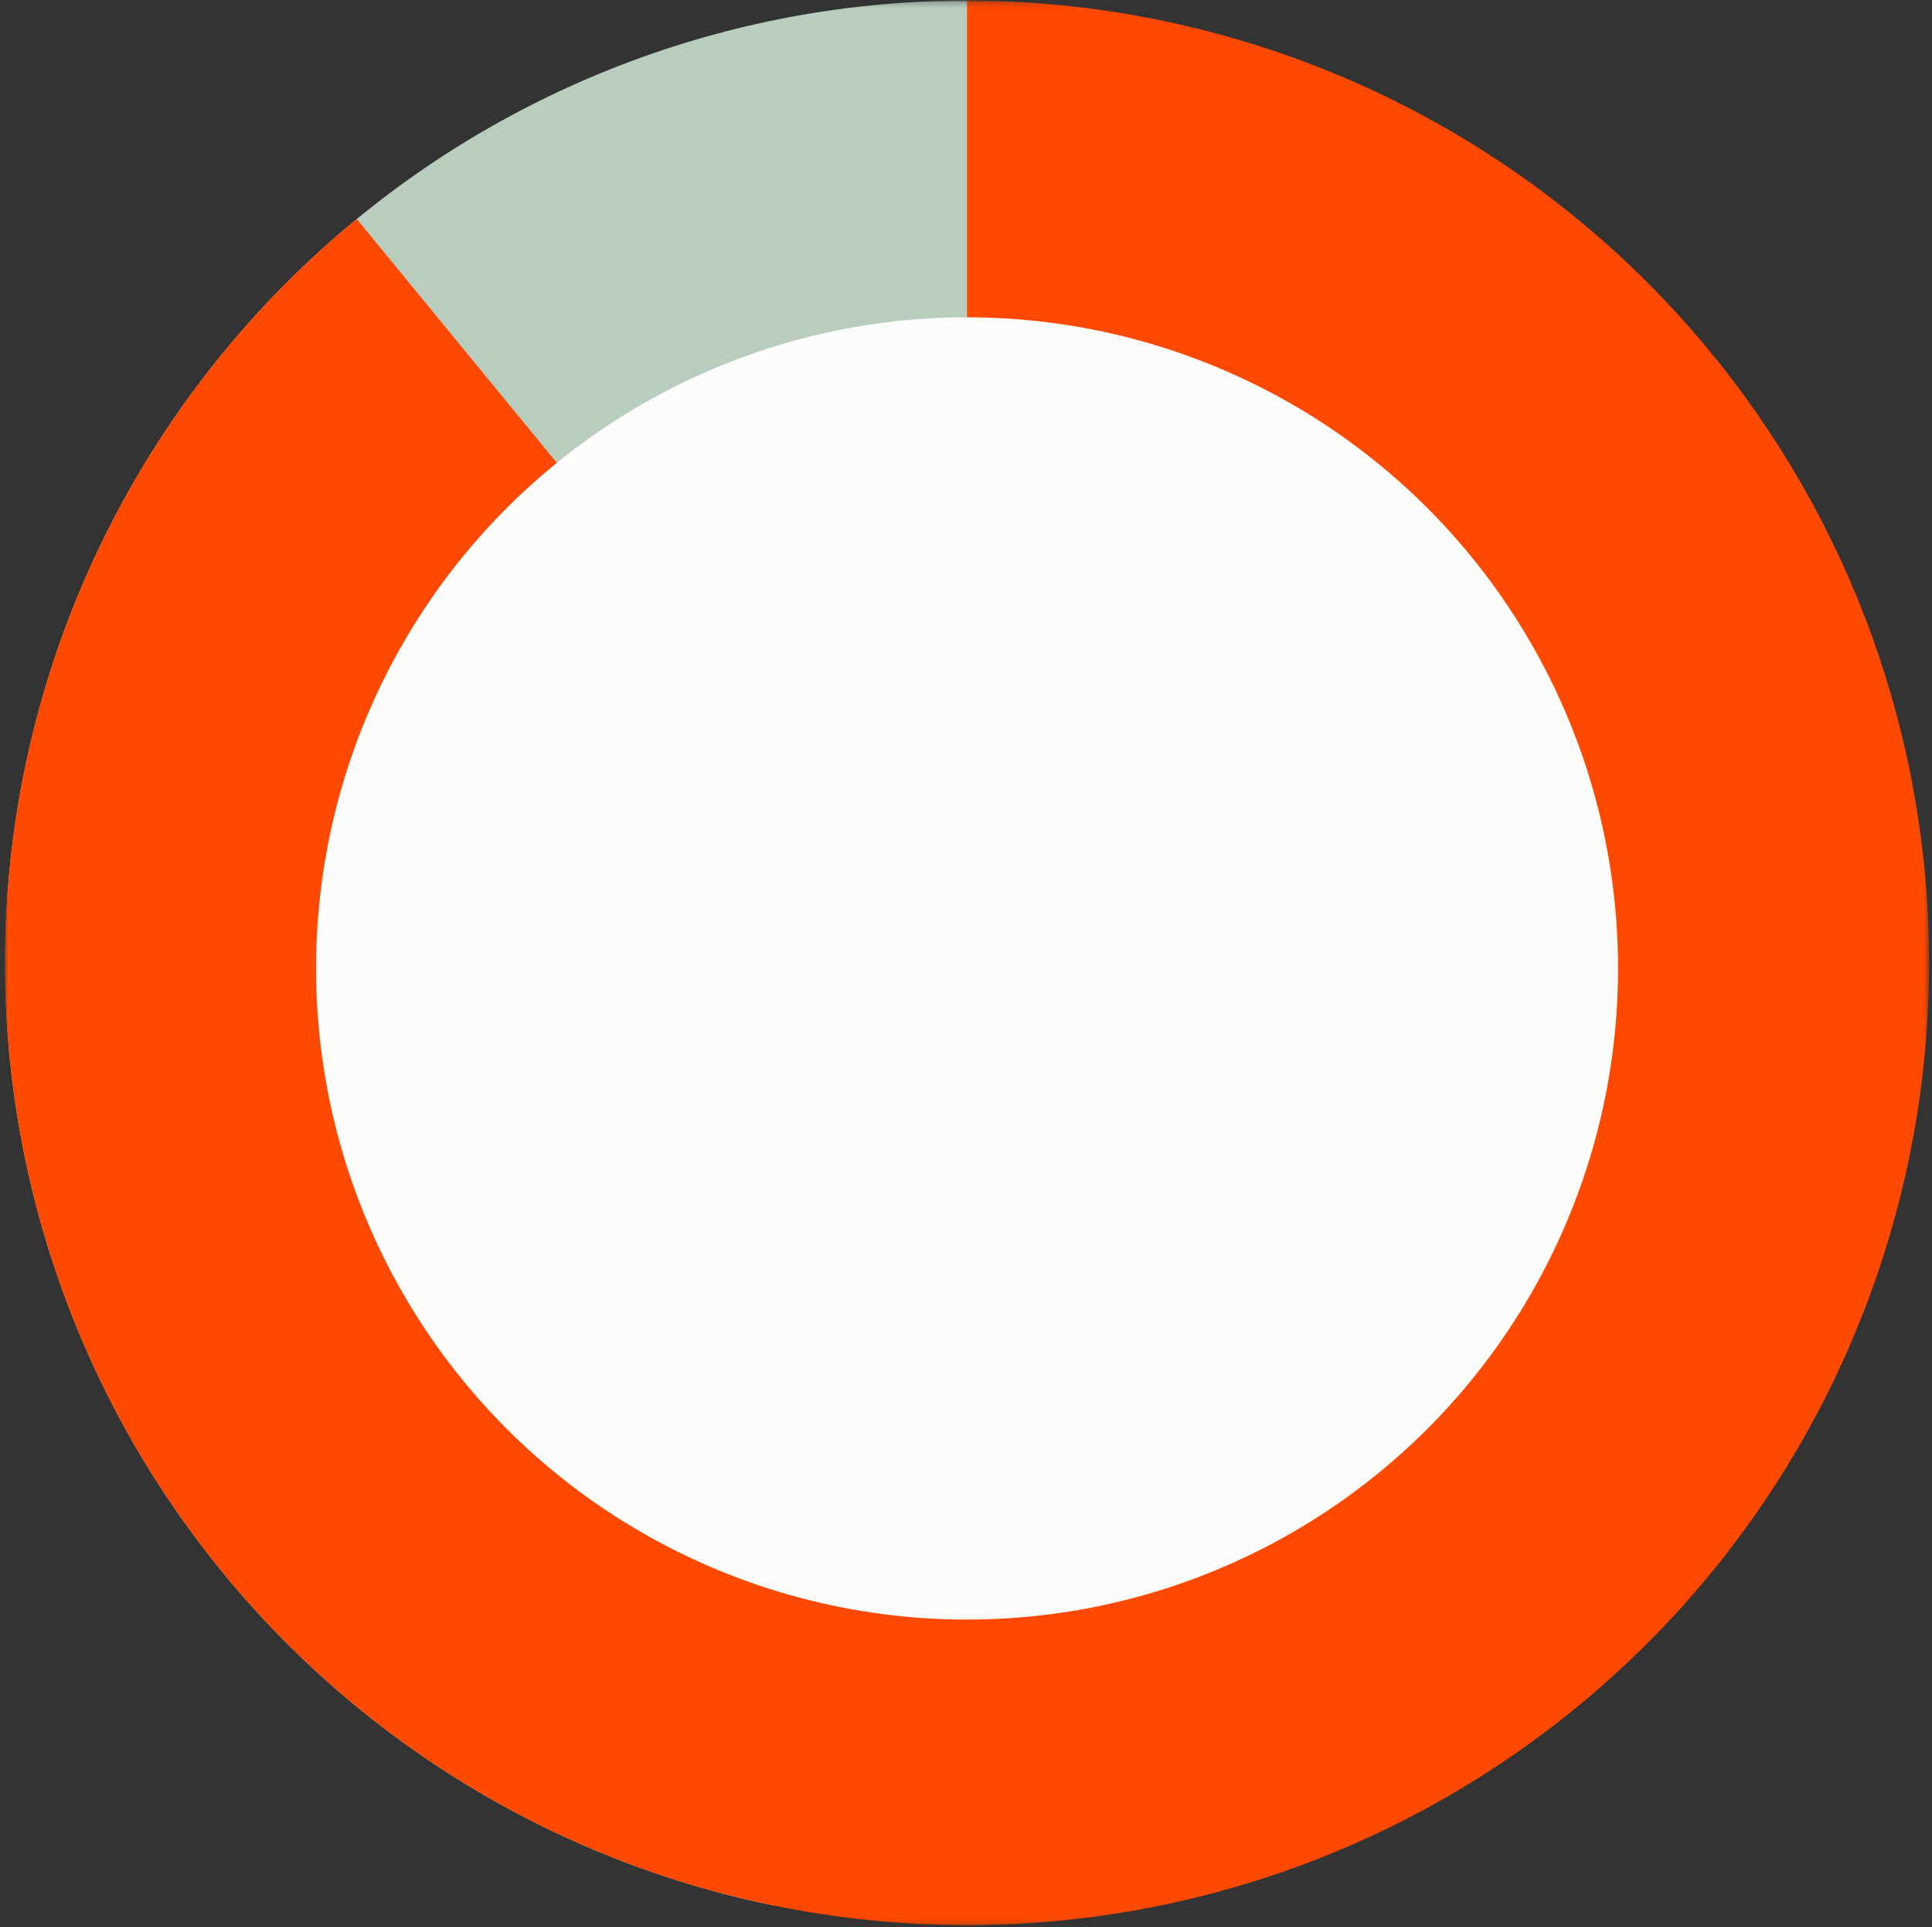 <svg width="368" height="367" viewBox="0 0 368 367" fill="none" xmlns="http://www.w3.org/2000/svg">
<rect x="0" y="0" width="368" height="367" fill="#333333" stroke="none"/>
<mask id="mask0_11336_3275" style="mask-type:alpha" maskUnits="userSpaceOnUse" x="0" y="0" width="368" height="367">
<rect x="0.952" y="0.242" width="366.5" height="366.5" fill="#D9D9D9"/>
</mask>
<g mask="url(#mask0_11336_3275)">
<path d="M147.39 362.883C102.721 353.723 63.072 328.239 36.189 291.409C9.305 254.578 -2.882 209.049 2.009 163.714C6.9 118.379 28.517 76.496 62.636 46.247C96.757 15.998 140.928 -0.444 186.523 0.133L184.202 183.368L147.39 362.883Z" fill="#B9CDBE"/>
<path d="M184.202 0.117C227.371 0.117 269.154 15.357 302.186 43.151C335.217 70.945 357.375 109.508 364.755 152.041C372.134 194.575 364.261 238.348 342.523 275.644C320.785 312.941 286.578 341.365 245.932 355.907C205.286 370.449 160.811 370.174 120.347 355.132C79.884 340.089 46.03 311.245 24.754 273.683C3.478 236.121 -3.854 192.254 4.05 149.815C11.954 107.376 34.587 69.089 67.959 41.705L184.202 183.367L184.202 0.117Z" fill="#FF4800"/>
<circle cx="184.202" cy="184.427" r="124" fill="#FCFCFA"/>
</g>
</svg>
